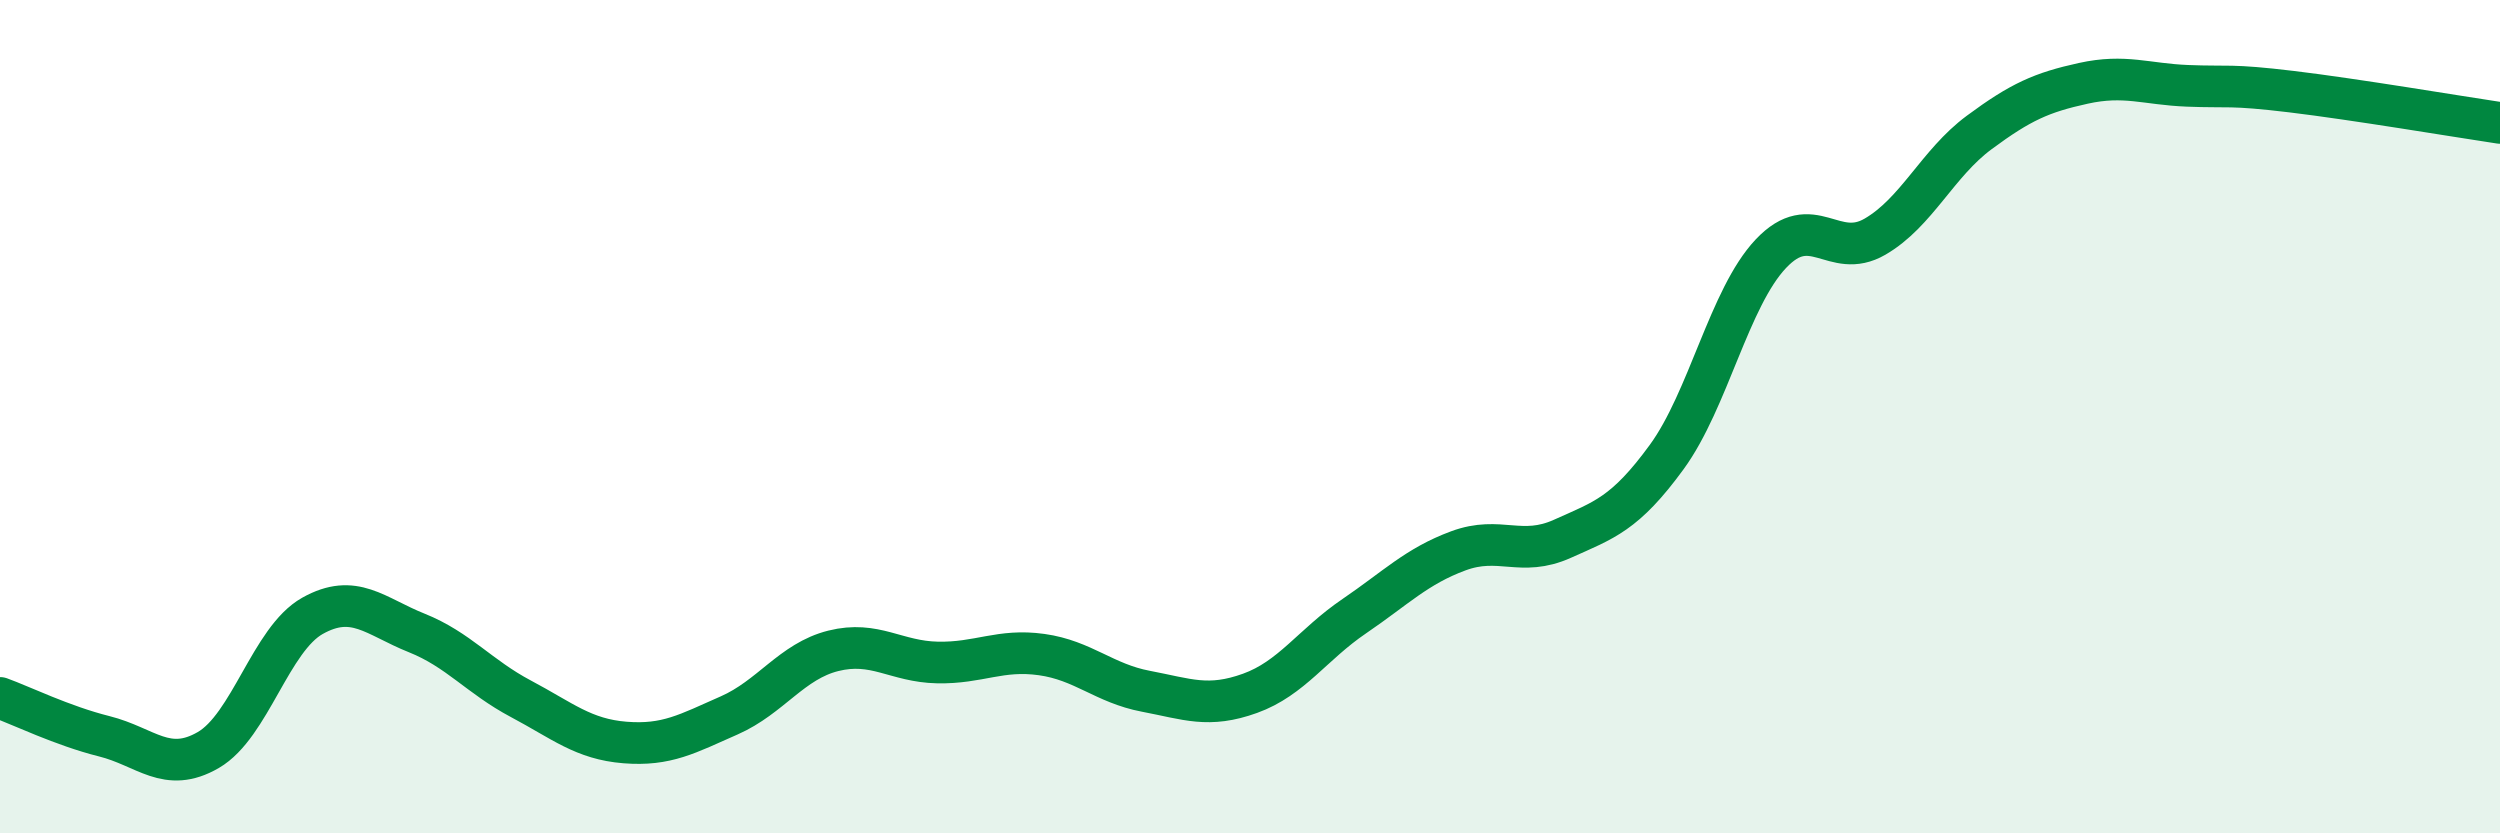 
    <svg width="60" height="20" viewBox="0 0 60 20" xmlns="http://www.w3.org/2000/svg">
      <path
        d="M 0,16.75 C 0.5,16.93 1.5,17.42 2.5,17.67 C 3.5,17.92 4,18.58 5,18 C 6,17.42 6.5,15.34 7.5,14.78 C 8.5,14.22 9,14.79 10,15.19 C 11,15.59 11.5,16.24 12.5,16.77 C 13.5,17.3 14,17.74 15,17.82 C 16,17.9 16.5,17.61 17.5,17.17 C 18.5,16.73 19,15.87 20,15.62 C 21,15.37 21.5,15.88 22.5,15.9 C 23.5,15.92 24,15.57 25,15.71 C 26,15.85 26.5,16.4 27.5,16.59 C 28.5,16.78 29,17 30,16.64 C 31,16.28 31.5,15.47 32.5,14.79 C 33.5,14.11 34,13.59 35,13.22 C 36,12.85 36.5,13.38 37.5,12.93 C 38.5,12.48 39,12.34 40,10.97 C 41,9.6 41.5,7.15 42.5,6.09 C 43.5,5.03 44,6.26 45,5.68 C 46,5.1 46.5,3.92 47.5,3.18 C 48.5,2.44 49,2.22 50,2 C 51,1.78 51.5,2.02 52.5,2.06 C 53.5,2.1 53.5,2.02 55,2.2 C 56.5,2.38 59,2.8 60,2.95L60 20L0 20Z"
        fill="#008740"
        opacity="0.1"
        stroke-linecap="round"
        stroke-linejoin="round"
      />
      <path
        d="M 0,16.75 C 0.5,16.93 1.5,17.42 2.5,17.67 C 3.5,17.92 4,18.58 5,18 C 6,17.42 6.5,15.34 7.5,14.78 C 8.5,14.22 9,14.79 10,15.19 C 11,15.59 11.5,16.24 12.5,16.77 C 13.5,17.3 14,17.74 15,17.82 C 16,17.9 16.5,17.61 17.5,17.17 C 18.5,16.73 19,15.87 20,15.62 C 21,15.37 21.5,15.88 22.5,15.9 C 23.5,15.92 24,15.57 25,15.71 C 26,15.85 26.5,16.4 27.5,16.59 C 28.5,16.78 29,17 30,16.64 C 31,16.28 31.5,15.47 32.5,14.79 C 33.5,14.11 34,13.59 35,13.22 C 36,12.85 36.5,13.38 37.5,12.93 C 38.5,12.48 39,12.34 40,10.97 C 41,9.6 41.5,7.15 42.5,6.09 C 43.5,5.03 44,6.26 45,5.68 C 46,5.1 46.5,3.92 47.5,3.18 C 48.5,2.44 49,2.22 50,2 C 51,1.78 51.5,2.02 52.5,2.06 C 53.5,2.1 53.5,2.02 55,2.2 C 56.5,2.38 59,2.8 60,2.95"
        stroke="#008740"
        stroke-width="1"
        fill="none"
        stroke-linecap="round"
        stroke-linejoin="round"
      />
    </svg>
  